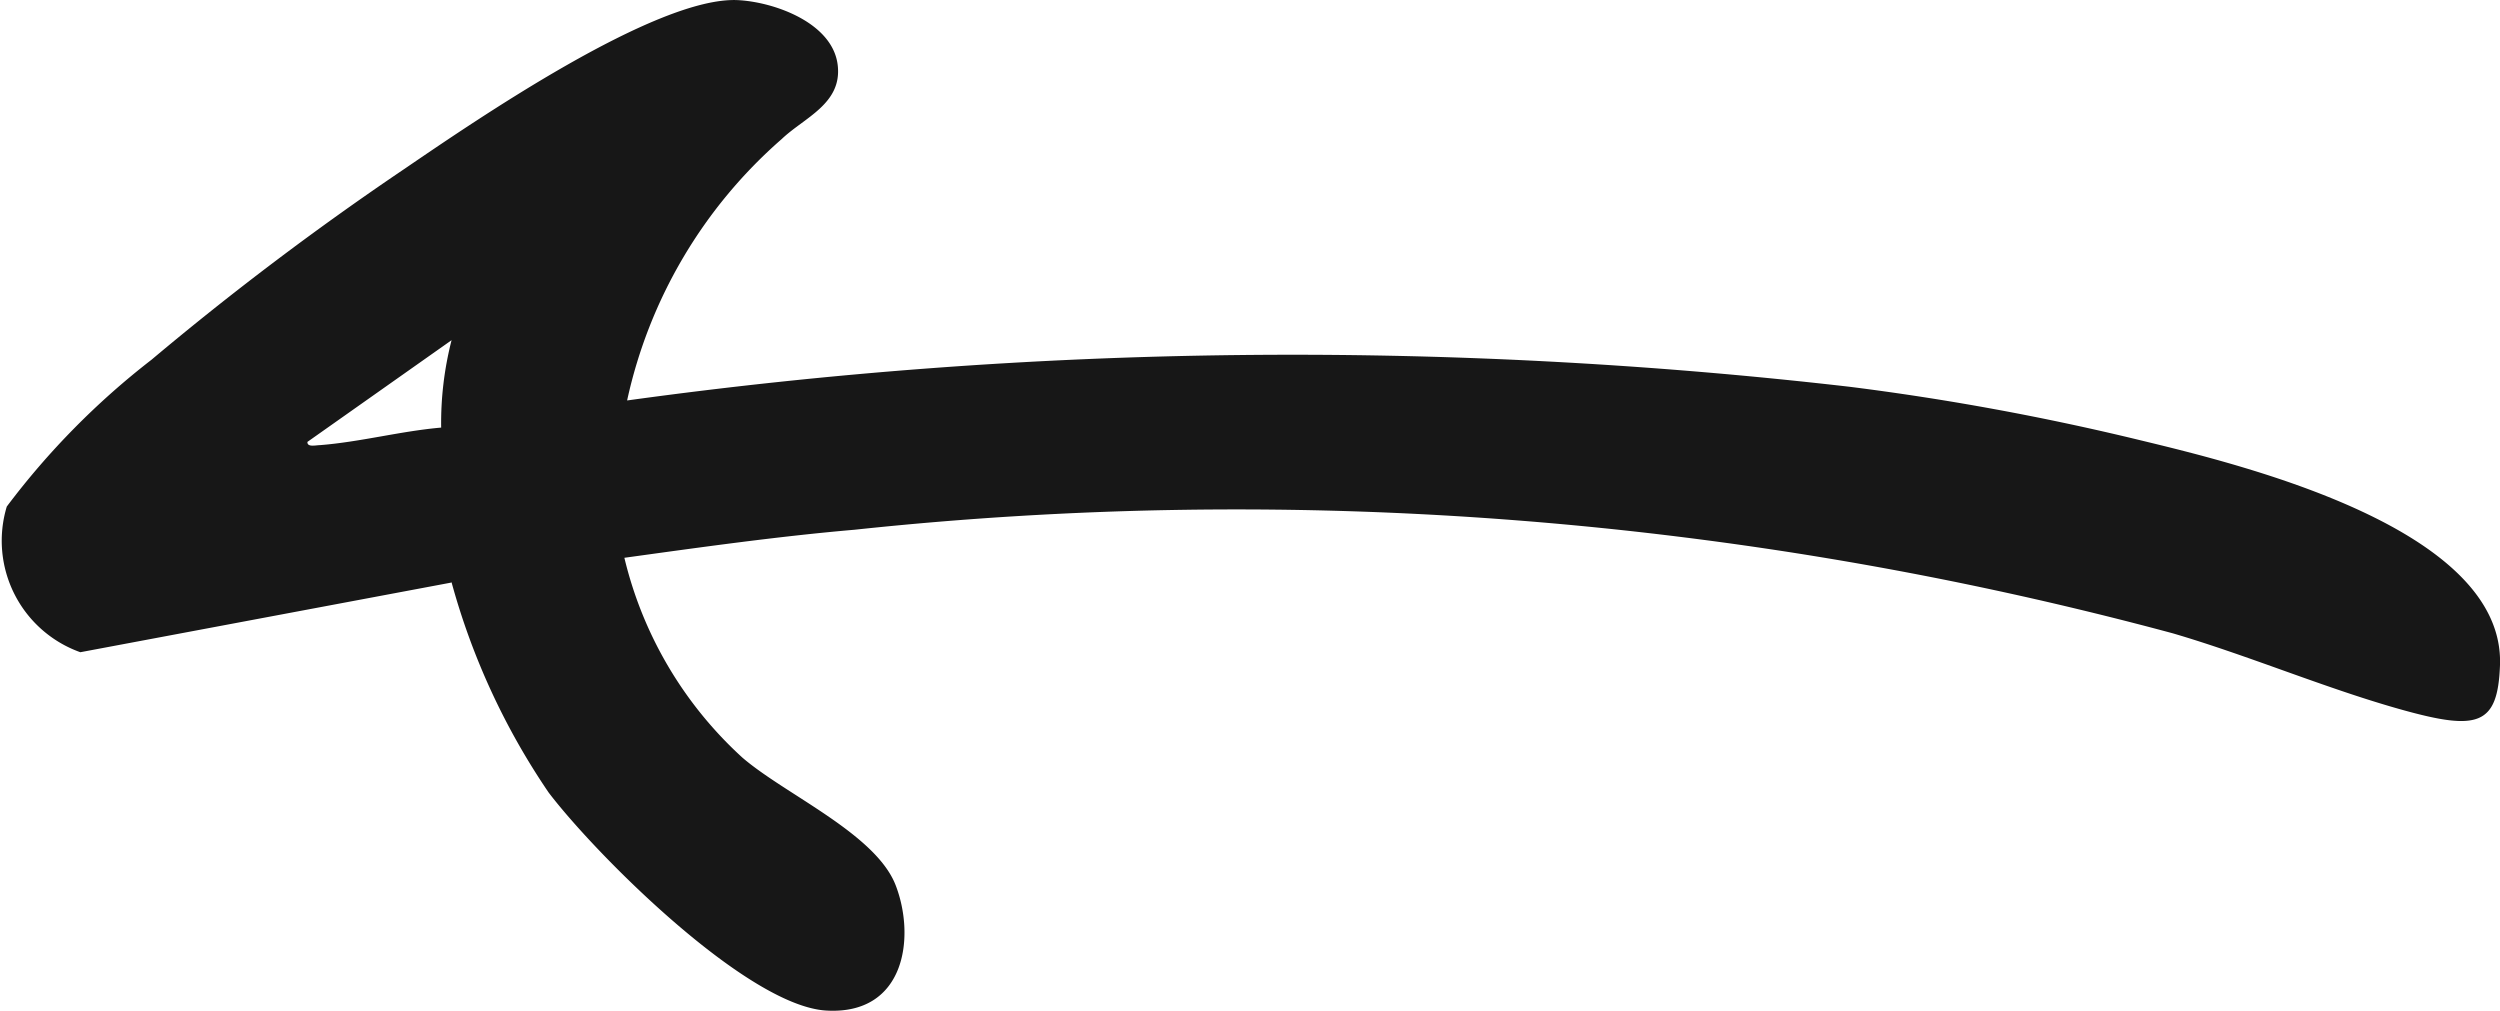 <svg xmlns="http://www.w3.org/2000/svg" width="42.014" height="16.987" viewBox="0 0 42.014 16.987">
  <path id="Vector" d="M34.425-9.787a11.807,11.807,0,0,0-1.632-3.533c-.8-1.05-3.335-3.586-4.666-3.663s-1.5,1.239-1.165,2.106,1.863,1.528,2.578,2.147a6.626,6.626,0,0,1,1.981,3.356c-1.283.177-2.578.36-3.874.472A60.507,60.507,0,0,1,5.5-10.643c-1.289-.378-2.584-.932-3.856-1.286S.036-12.194,0-11.174C-.076-8.885,4.312-7.817,6.039-7.4a43.874,43.874,0,0,0,4.891.9,81.742,81.742,0,0,0,20.545-.23,8.125,8.125,0,0,1-2.6,4.395c-.378.36-1.011.59-.94,1.233.077.714,1.059,1.068,1.68,1.1,1.372.065,4.418-2.029,5.612-2.843a50.808,50.808,0,0,0,4.24-3.2A12.975,12.975,0,0,0,41.9-8.513a1.989,1.989,0,0,0-1.236-2.448L34.443-9.793ZM36.85-7.428,34.425-5.717A5.611,5.611,0,0,0,34.6-7.186c.68-.059,1.36-.242,2.04-.295.065,0,.219-.041.207.059Z" transform="translate(42.014) rotate(180)" fill="#171717"/>
</svg>
